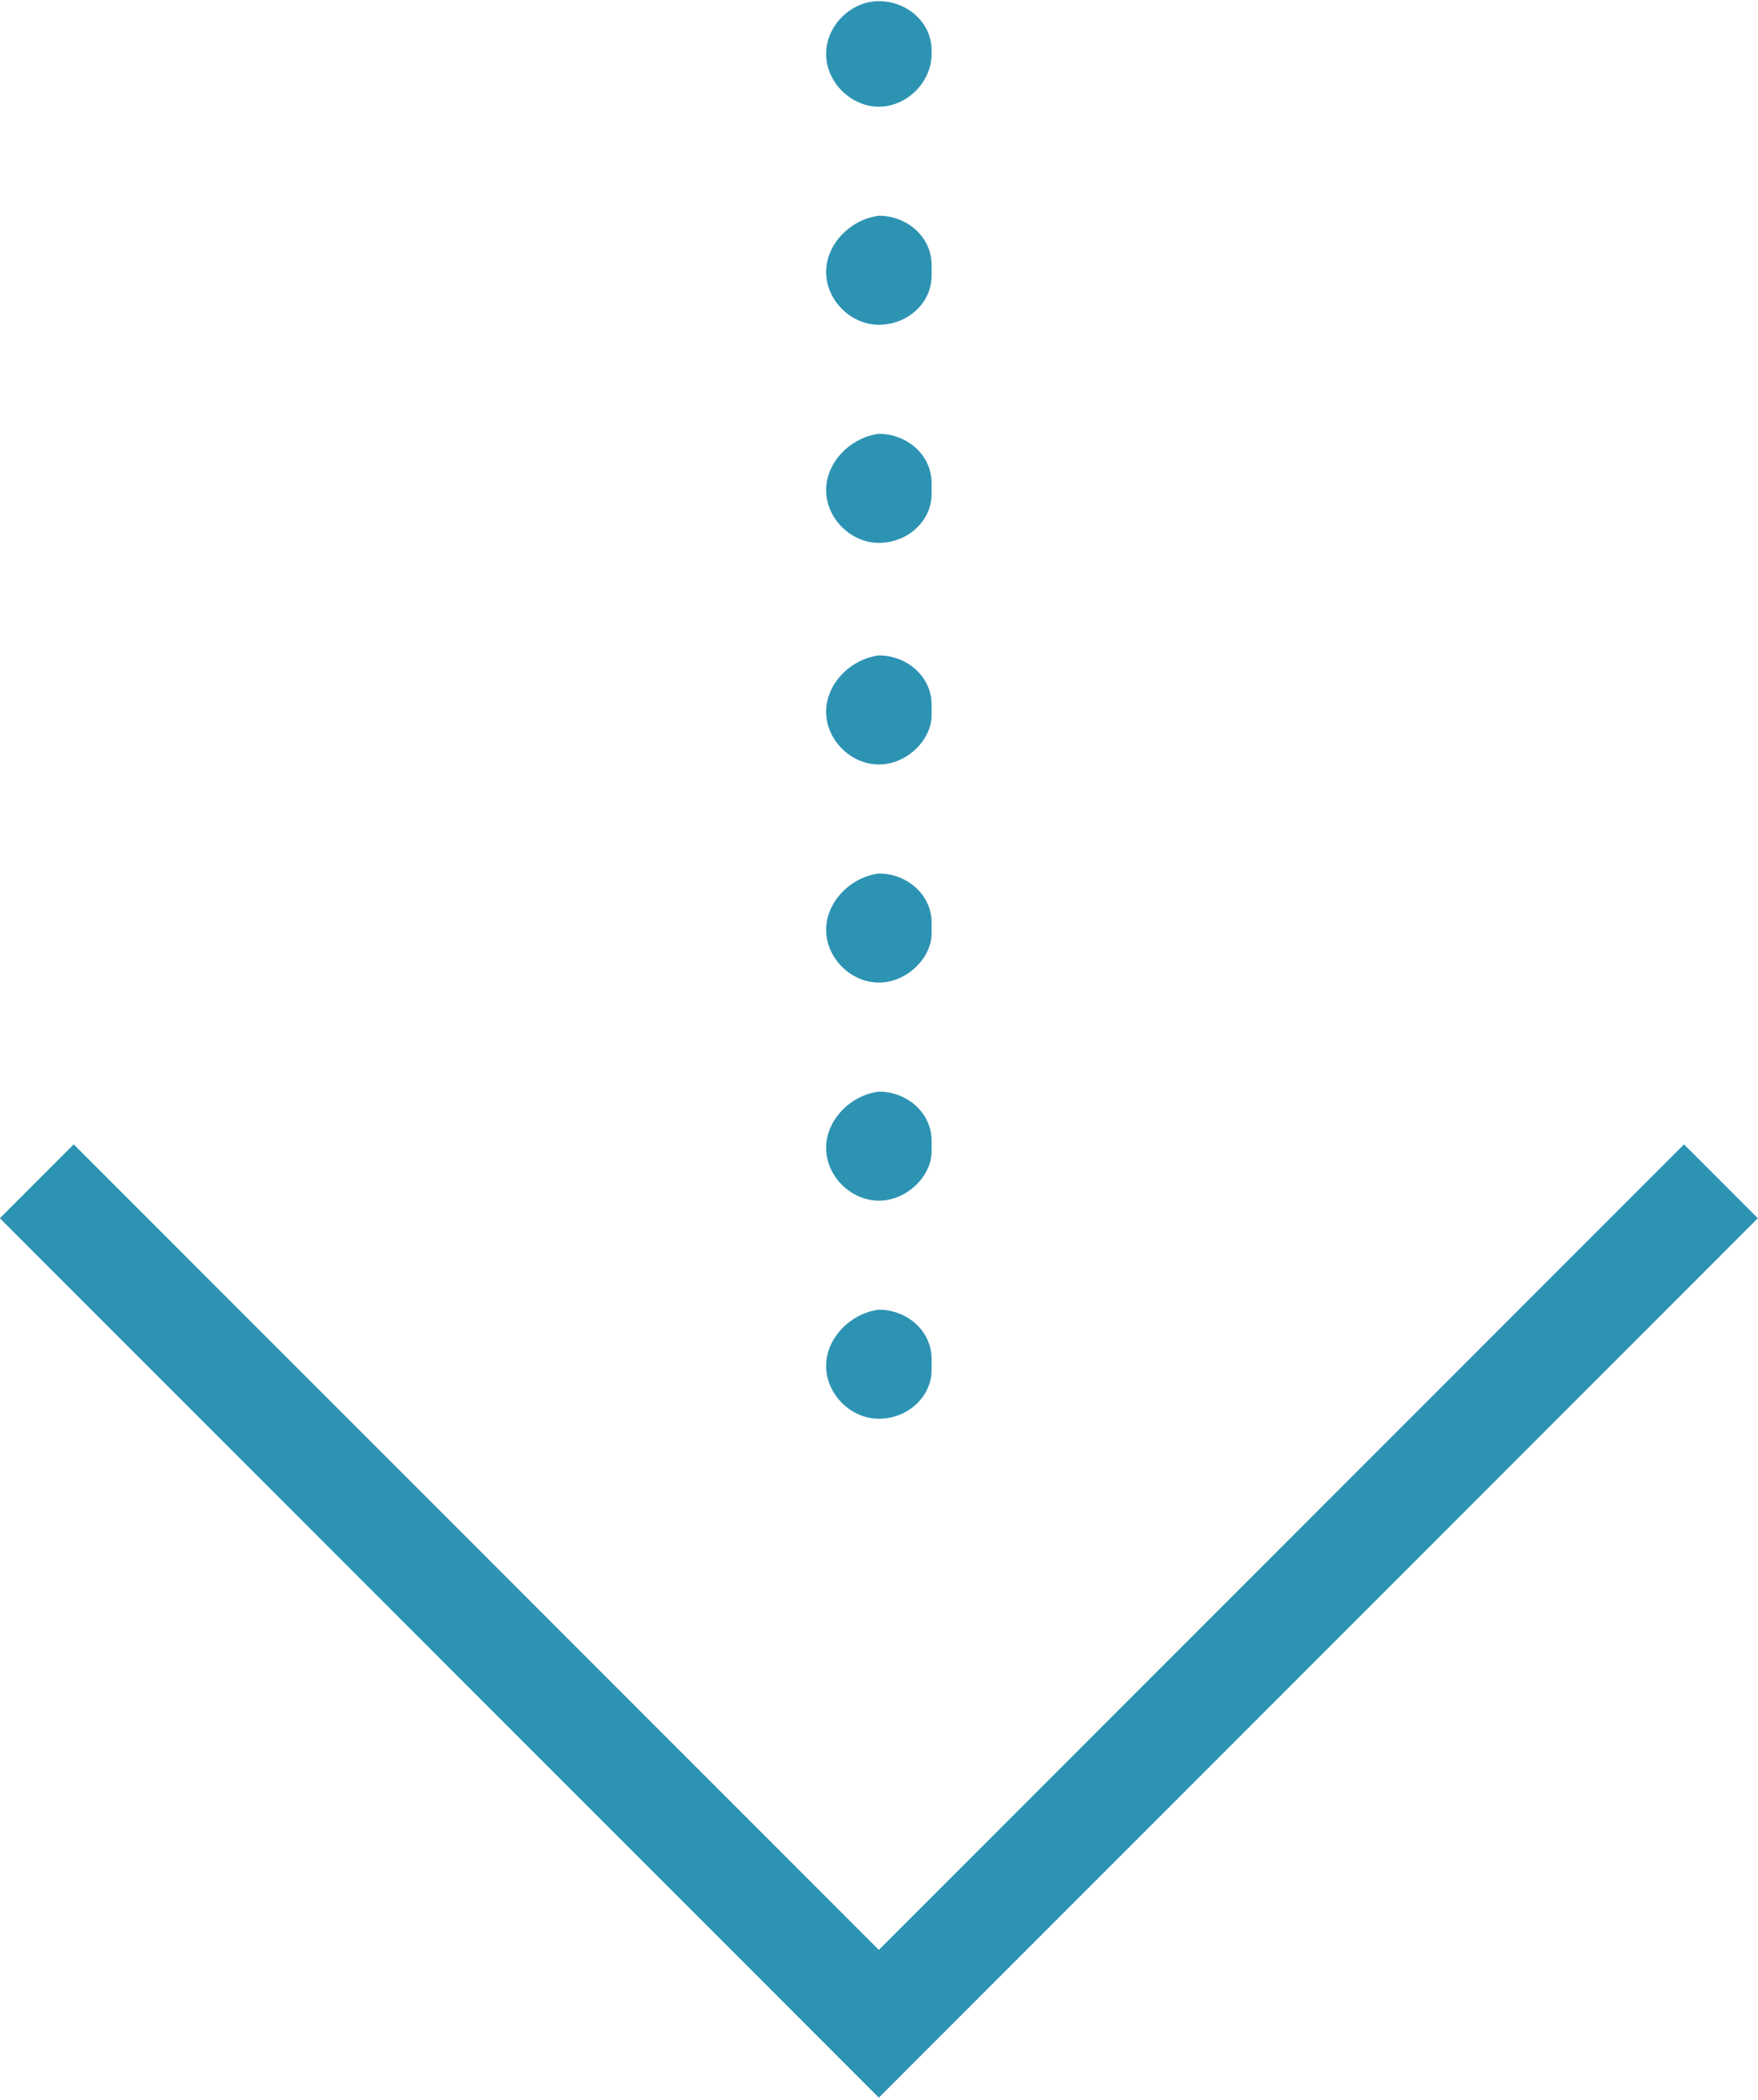 <?xml version="1.0" encoding="utf-8"?>
<!-- Generator: Adobe Illustrator 26.5.0, SVG Export Plug-In . SVG Version: 6.00 Build 0)  -->
<svg version="1.1" id="Calque_1" xmlns="http://www.w3.org/2000/svg" xmlns:xlink="http://www.w3.org/1999/xlink" x="0px" y="0px"
	 width="50px" height="59.7px" viewBox="0 0 50 59.7" style="enable-background:new 0 0 50 59.7;" xml:space="preserve">
<style type="text/css">
	.st0{fill:#2D93B3;}
	.st1{fill:#FFFFFF;}
</style>
<g id="Groupe_3536" transform="translate(-23.504 10.333)">
	<g id="Groupe_3534">
		<path id="Tracé_2616" class="st0" d="M48.5-7.3C47.7-7.3,47-8,47-8.8c0-0.8,0.7-1.5,1.5-1.5c0.8,0,1.5,0.6,1.5,1.4c0,0,0,0,0,0
			v0.1C50-8,49.3-7.3,48.5-7.3z"/>
		<path id="Tracé_2617" class="st0" d="M48.5,30c-0.8,0-1.5-0.7-1.5-1.5c0-0.8,0.7-1.5,1.5-1.6c0.8,0,1.5,0.6,1.5,1.4
			c0,0,0,0,0,0.1v0.2C50,29.4,49.3,30,48.5,30z M48.5,23.8c-0.8,0-1.5-0.7-1.5-1.5c0-0.8,0.7-1.5,1.5-1.6c0.8,0,1.5,0.6,1.5,1.4
			c0,0,0,0,0,0.1v0.2C50,23.1,49.3,23.8,48.5,23.8z M48.5,17.6c-0.8,0-1.5-0.7-1.5-1.5c0-0.8,0.7-1.5,1.5-1.6c0.8,0,1.5,0.6,1.5,1.4
			c0,0,0,0,0,0.1v0.2C50,16.9,49.3,17.6,48.5,17.6z M48.5,11.4c-0.8,0-1.5-0.7-1.5-1.5c0-0.8,0.7-1.5,1.5-1.6c0.8,0,1.5,0.6,1.5,1.4
			c0,0,0,0,0,0.1v0.2C50,10.7,49.3,11.4,48.5,11.4z M48.5,5.1c-0.8,0-1.5-0.7-1.5-1.5c0-0.8,0.7-1.5,1.5-1.6C49.3,2,50,2.6,50,3.4
			c0,0,0,0,0,0.1v0.2C50,4.5,49.3,5.1,48.5,5.1z M48.5-1.1c-0.8,0-1.5-0.7-1.5-1.5c0-0.8,0.7-1.5,1.5-1.6c0.8,0,1.5,0.6,1.5,1.4
			c0,0,0,0,0,0.1v0.2C50-1.7,49.3-1.1,48.5-1.1z"/>
	</g>
	<g id="Groupe_3535">
		<path id="Tracé_2618" class="st0" d="M48.5,49.3l-25-25l2.1-2.1l22.9,22.9l22.9-22.9l2.1,2.1L48.5,49.3z"/>
	</g>
</g>
</svg>
